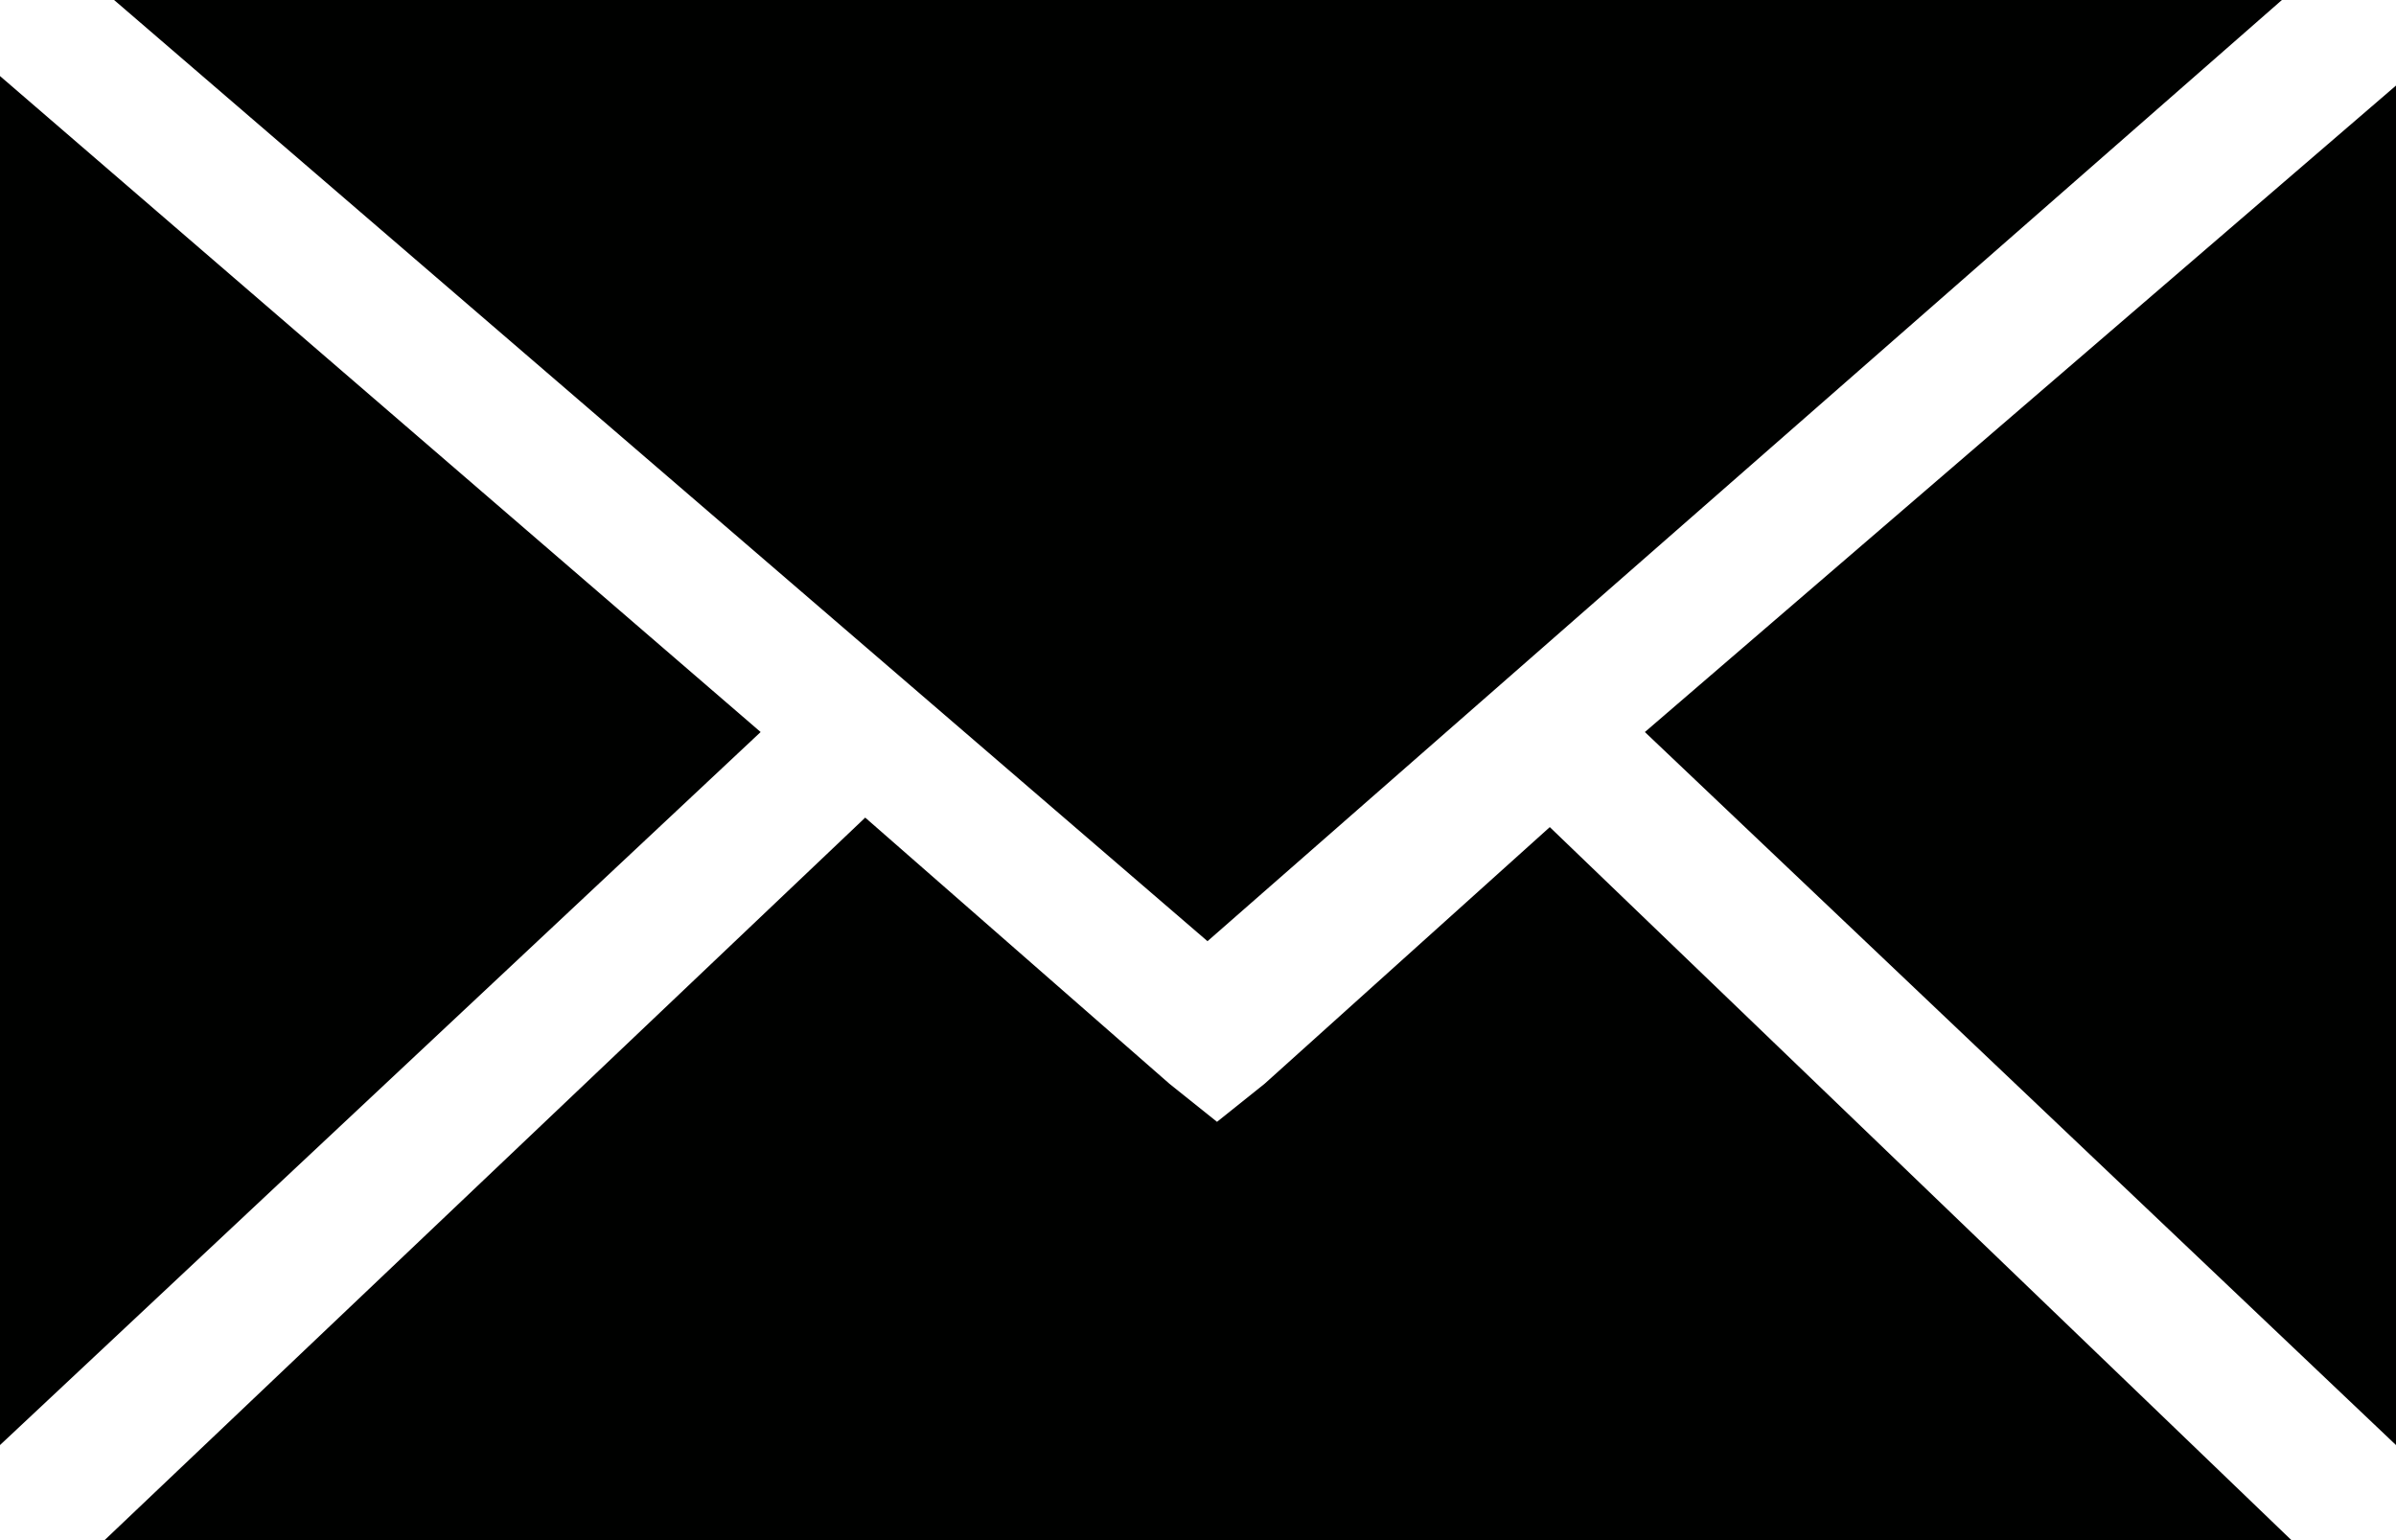 <?xml version="1.0" encoding="utf-8"?>
<!-- Generator: Adobe Illustrator 27.0.0, SVG Export Plug-In . SVG Version: 6.00 Build 0)  -->
<svg version="1.1" id="Layer_1" xmlns="http://www.w3.org/2000/svg" xmlns:xlink="http://www.w3.org/1999/xlink" x="0px" y="0px"
	 viewBox="0 0 25.2 16.2" style="enable-background:new 0 0 25.2 16.2;" xml:space="preserve">
<style type="text/css">
	.st0{fill-rule:evenodd;clip-rule:evenodd;fill:#000100;}
</style>
<path class="st0" d="M8,7.7L0,0.8v14.4L8,7.7z M9.1,8.6l-8,7.6h23l-7.8-7.5l-3,2.7l-0.5,0.4l-0.5-0.4L9.1,8.6z M17.3,7.7l7.9,7.5
	V0.9L17.3,7.7z M24,0H1.2l11.5,9.9L24,0z"/>
</svg>
